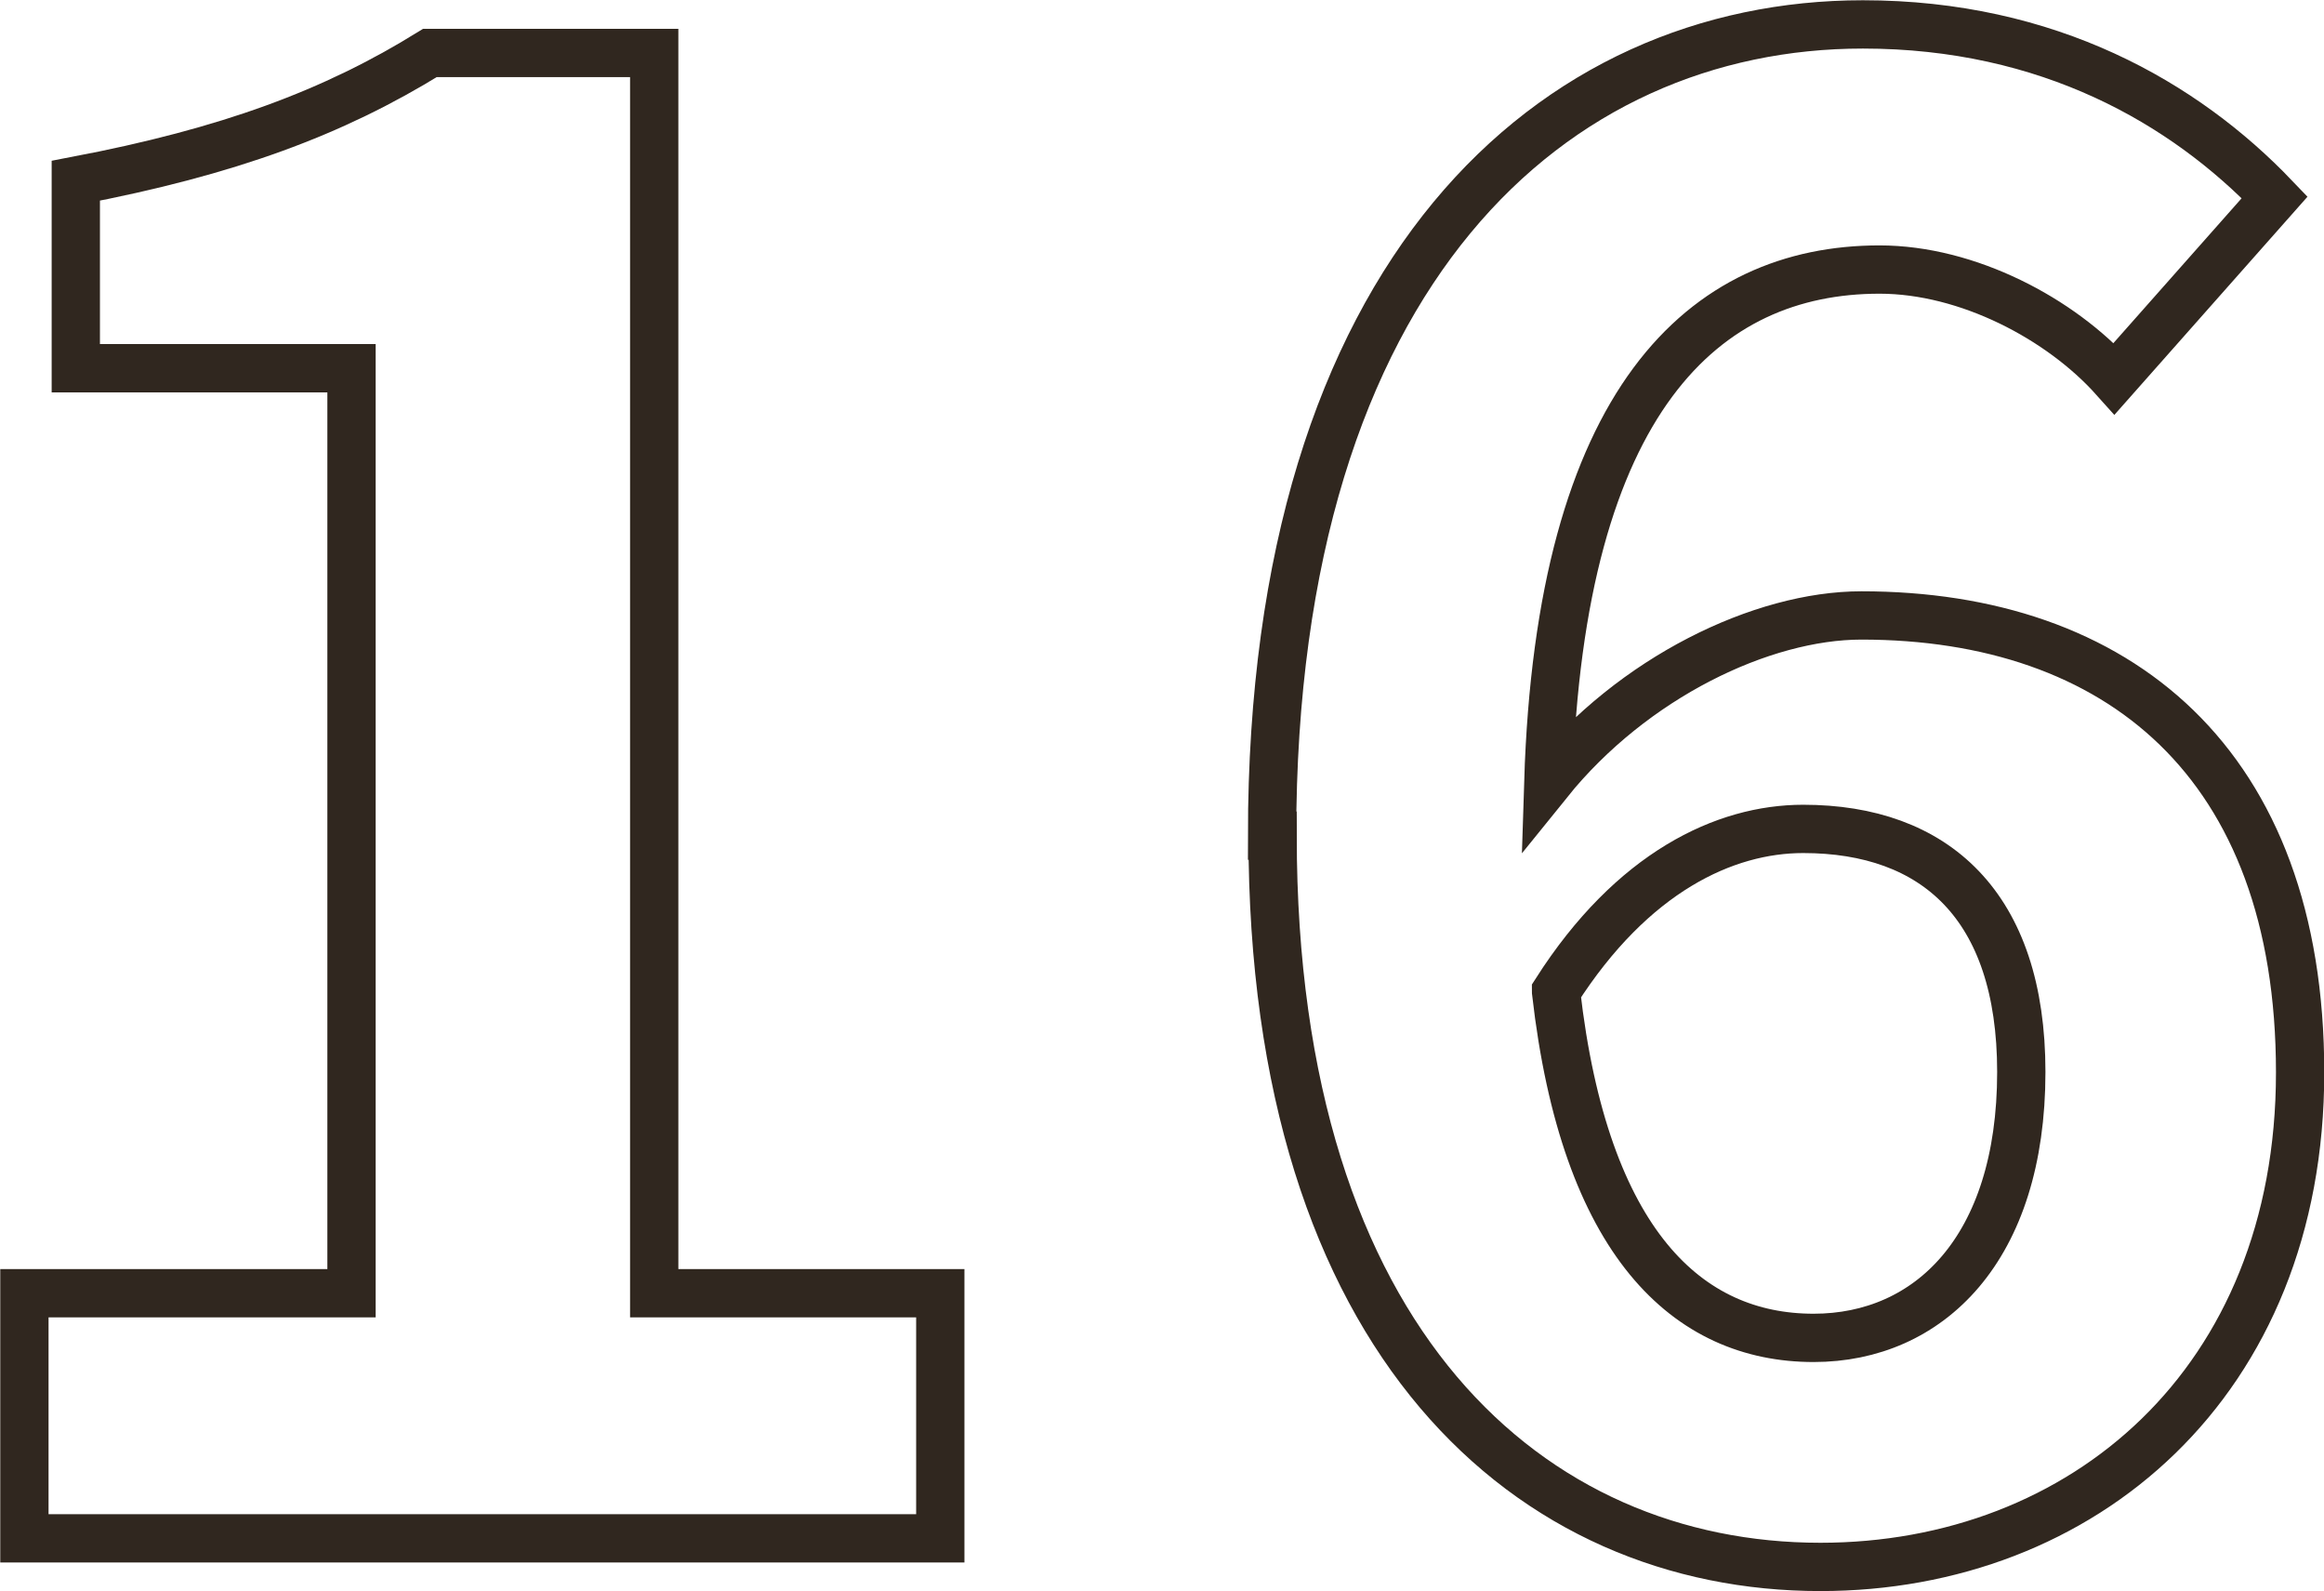 <?xml version="1.0" encoding="UTF-8"?><svg id="_イヤー_2" xmlns="http://www.w3.org/2000/svg" viewBox="0 0 44.76 30.64"><defs><style>.cls-1{fill:none;stroke:#30271f;stroke-width:.93px;}</style></defs><g id="_イヤー_1-2"><g><path class="cls-1" d="M.47,24.9H6.77V7.09H1.46V3.48c2.94-.56,4.96-1.31,6.82-2.46h4.32V24.9h5.51v4.72H.47v-4.72Z"/><path class="cls-1" d="M24.5,16.09C24.5,5.19,29.94,.47,35.88,.47c3.57,0,6.19,1.51,7.93,3.33l-3.09,3.49c-1.03-1.15-2.82-2.1-4.52-2.1-3.37,0-6.15,2.5-6.38,9.87,1.63-2.02,4.12-3.21,6.03-3.21,4.92,0,8.45,2.82,8.45,8.8s-4.2,9.52-9.24,9.52c-5.55,0-10.55-4.28-10.55-14.08Zm5.47,3.01c.55,4.84,2.54,6.66,4.96,6.66,2.22,0,4-1.71,4-5.12,0-3.21-1.67-4.68-4.2-4.68-1.51,0-3.29,.83-4.76,3.13Z"/></g></g></svg>